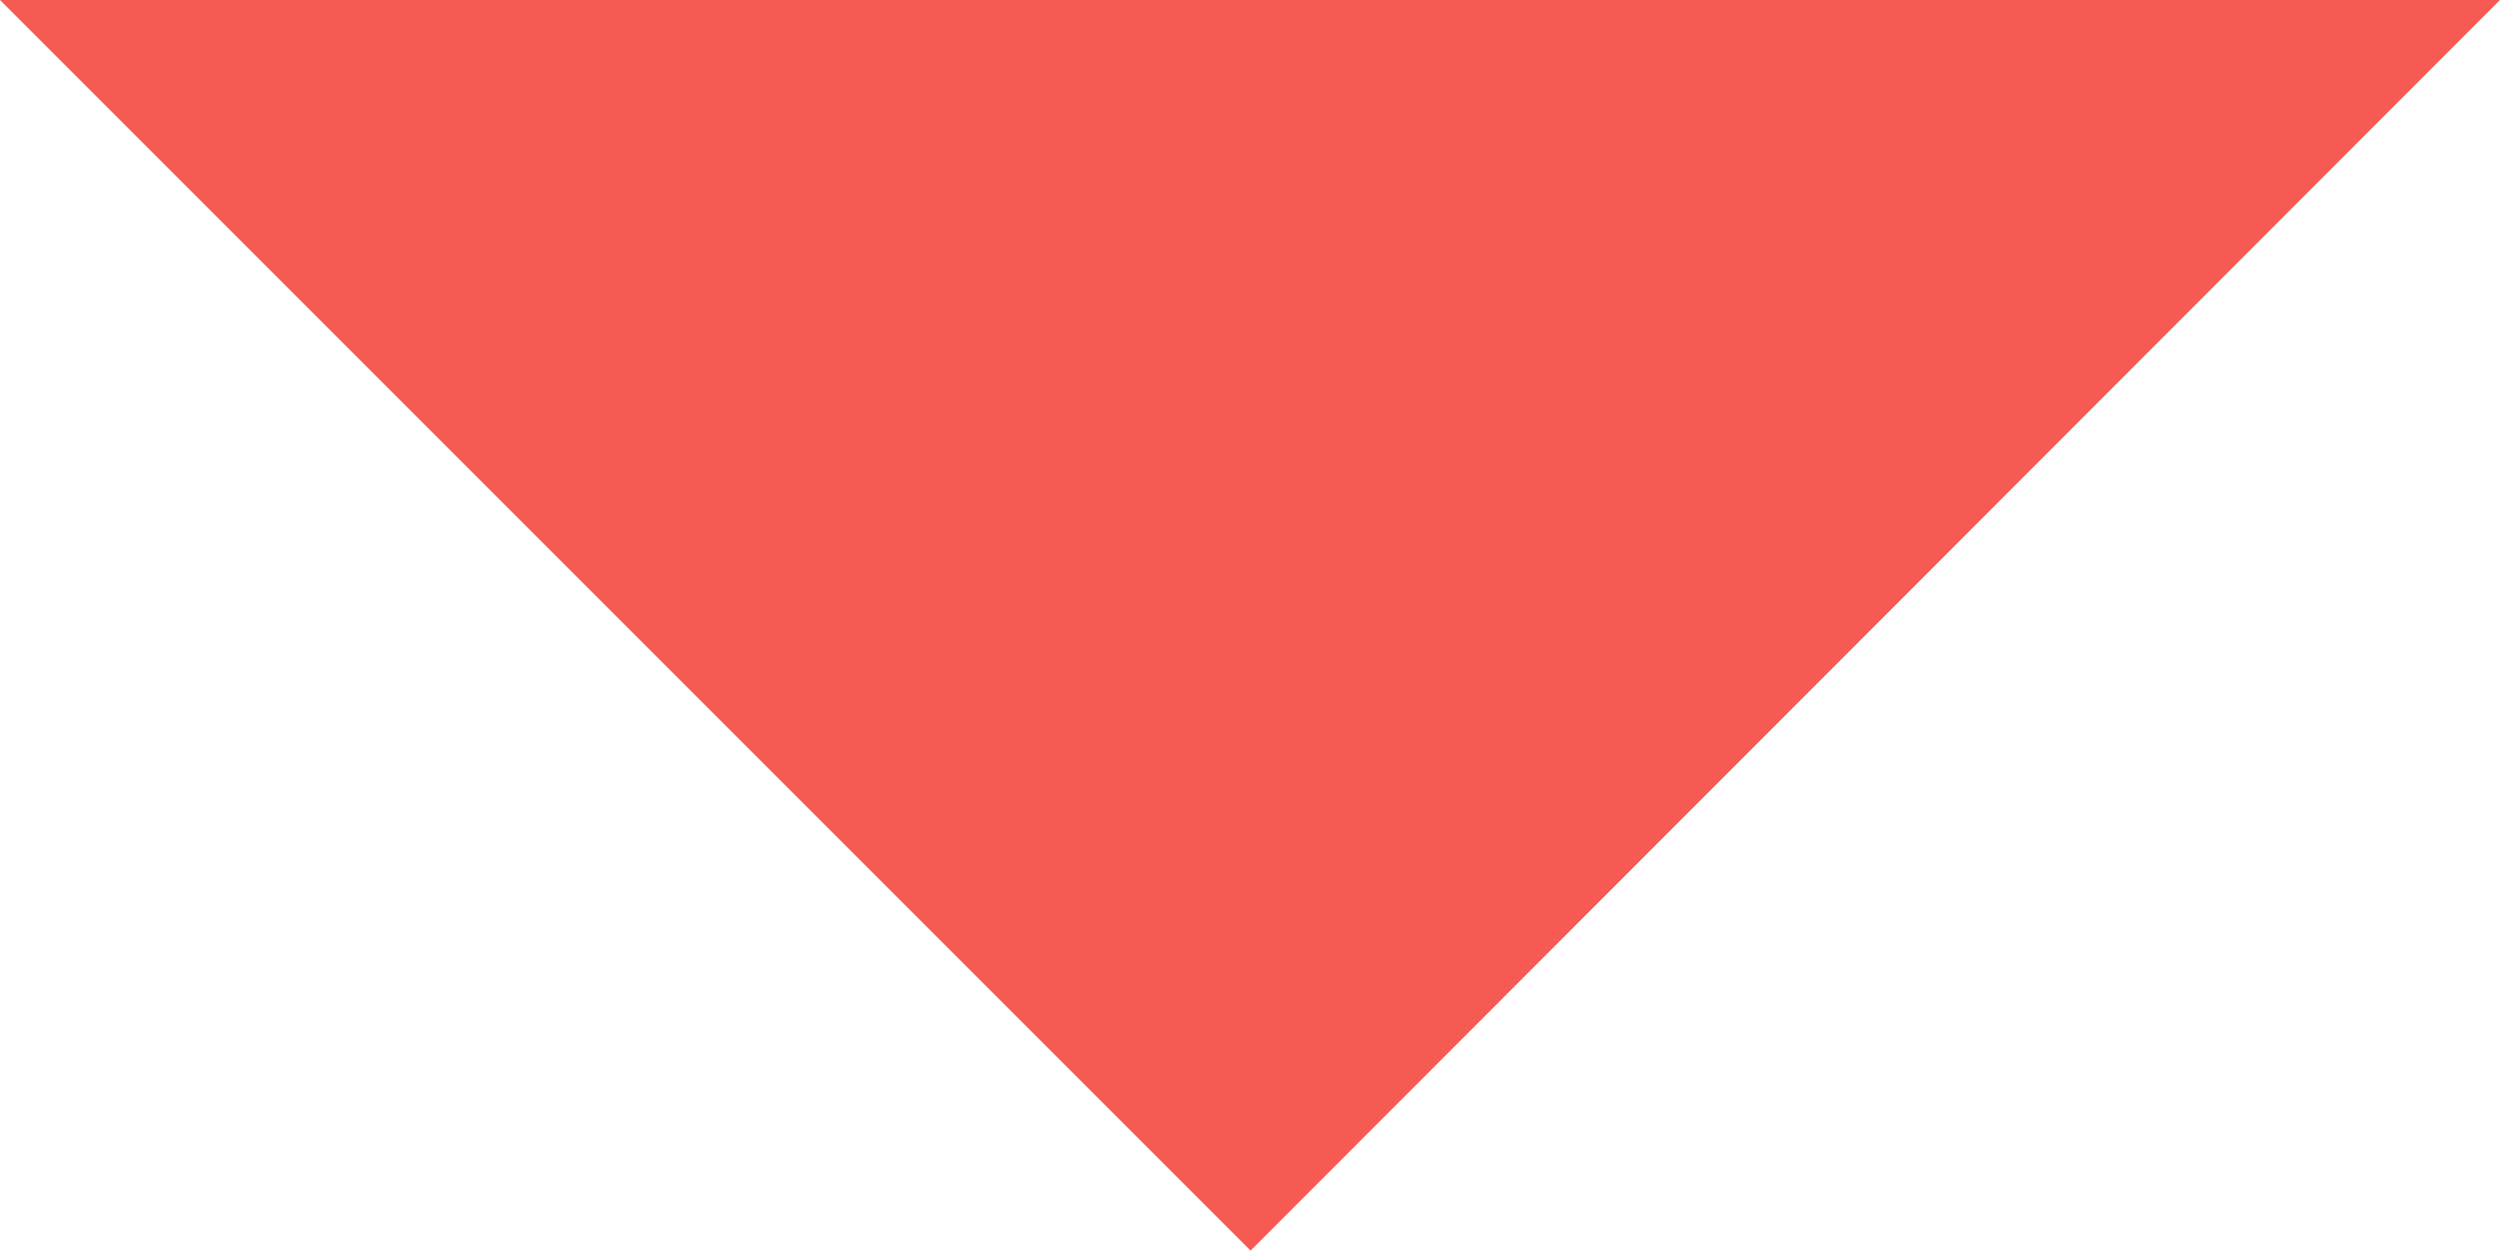 <?xml version="1.0" encoding="utf-8"?>
<!-- Generator: Adobe Illustrator 25.2.1, SVG Export Plug-In . SVG Version: 6.00 Build 0)  -->
<svg version="1.1" id="Capa_1" xmlns="http://www.w3.org/2000/svg" xmlns:xlink="http://www.w3.org/1999/xlink" x="0px" y="0px"
	 viewBox="0 0 213.3 106.7" style="enable-background:new 0 0 213.3 106.7;" xml:space="preserve">
<style type="text/css">
	.st0{fill:#F75A52;}
</style>
<g>
	<g>
		<g>
			<g>
				<polygon class="st0" points="0,0 106.7,106.7 213.3,0 				"/>
			</g>
		</g>
	</g>
</g>
</svg>
